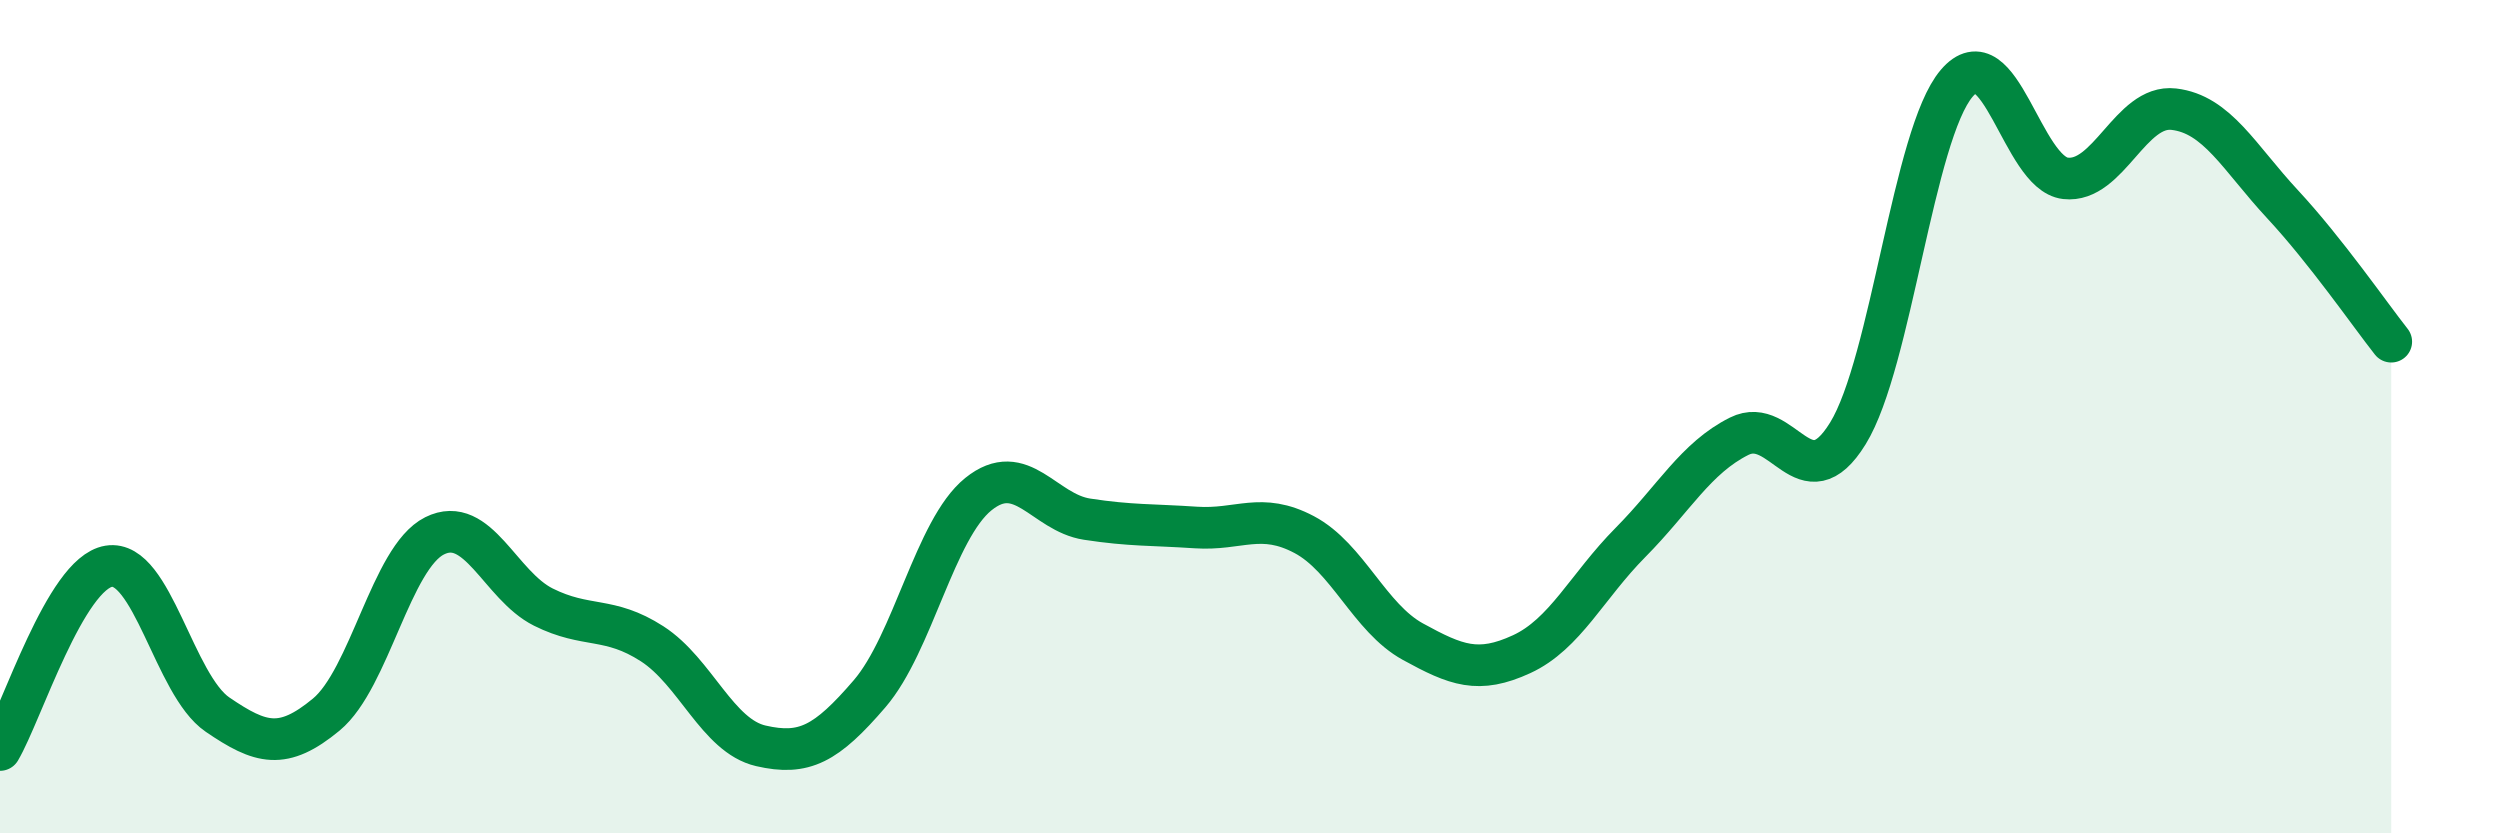 
    <svg width="60" height="20" viewBox="0 0 60 20" xmlns="http://www.w3.org/2000/svg">
      <path
        d="M 0,18 C 0.52,17.12 1.57,13.76 2.61,13.59 C 3.65,13.42 4.18,16.44 5.22,17.15 C 6.26,17.86 6.79,18.01 7.83,17.15 C 8.87,16.29 9.39,13.38 10.43,12.86 C 11.47,12.34 12,14.05 13.04,14.57 C 14.08,15.09 14.61,14.78 15.65,15.45 C 16.69,16.12 17.22,17.66 18.26,17.9 C 19.3,18.14 19.83,17.86 20.87,16.65 C 21.91,15.44 22.44,12.7 23.48,11.86 C 24.52,11.02 25.05,12.3 26.09,12.46 C 27.13,12.62 27.66,12.59 28.7,12.66 C 29.74,12.73 30.26,12.28 31.3,12.83 C 32.34,13.38 32.87,14.83 33.91,15.4 C 34.95,15.97 35.48,16.18 36.52,15.7 C 37.56,15.22 38.09,14.07 39.13,13.02 C 40.17,11.97 40.7,10.99 41.74,10.47 C 42.78,9.95 43.31,12.09 44.35,10.4 C 45.39,8.71 45.92,3.22 46.96,2 C 48,0.78 48.53,4.16 49.57,4.28 C 50.61,4.4 51.13,2.5 52.17,2.62 C 53.21,2.74 53.74,3.78 54.78,4.9 C 55.82,6.02 56.87,7.54 57.39,8.2L57.39 20L0 20Z"
        fill="#008740"
        opacity="0.1"
        stroke-linecap="round"
        stroke-linejoin="round"
      />
      <path
        d="M 0,18 C 0.52,17.12 1.57,13.76 2.61,13.59 C 3.65,13.42 4.18,16.44 5.22,17.15 C 6.26,17.86 6.79,18.01 7.83,17.15 C 8.87,16.29 9.39,13.38 10.43,12.86 C 11.47,12.34 12,14.05 13.04,14.57 C 14.08,15.09 14.61,14.78 15.65,15.45 C 16.69,16.12 17.22,17.66 18.26,17.9 C 19.3,18.14 19.83,17.86 20.87,16.65 C 21.91,15.44 22.44,12.7 23.48,11.86 C 24.52,11.02 25.05,12.3 26.09,12.46 C 27.13,12.62 27.66,12.59 28.7,12.66 C 29.74,12.73 30.26,12.28 31.3,12.83 C 32.34,13.38 32.87,14.83 33.91,15.4 C 34.95,15.97 35.48,16.18 36.52,15.7 C 37.56,15.22 38.09,14.07 39.13,13.02 C 40.17,11.97 40.7,10.99 41.74,10.47 C 42.78,9.95 43.31,12.09 44.35,10.4 C 45.39,8.71 45.92,3.22 46.96,2 C 48,0.78 48.53,4.16 49.57,4.28 C 50.61,4.4 51.13,2.5 52.17,2.62 C 53.21,2.74 53.74,3.78 54.78,4.9 C 55.82,6.02 56.87,7.54 57.39,8.2"
        stroke="#008740"
        stroke-width="1"
        fill="none"
        stroke-linecap="round"
        stroke-linejoin="round"
      />
    </svg>
  
